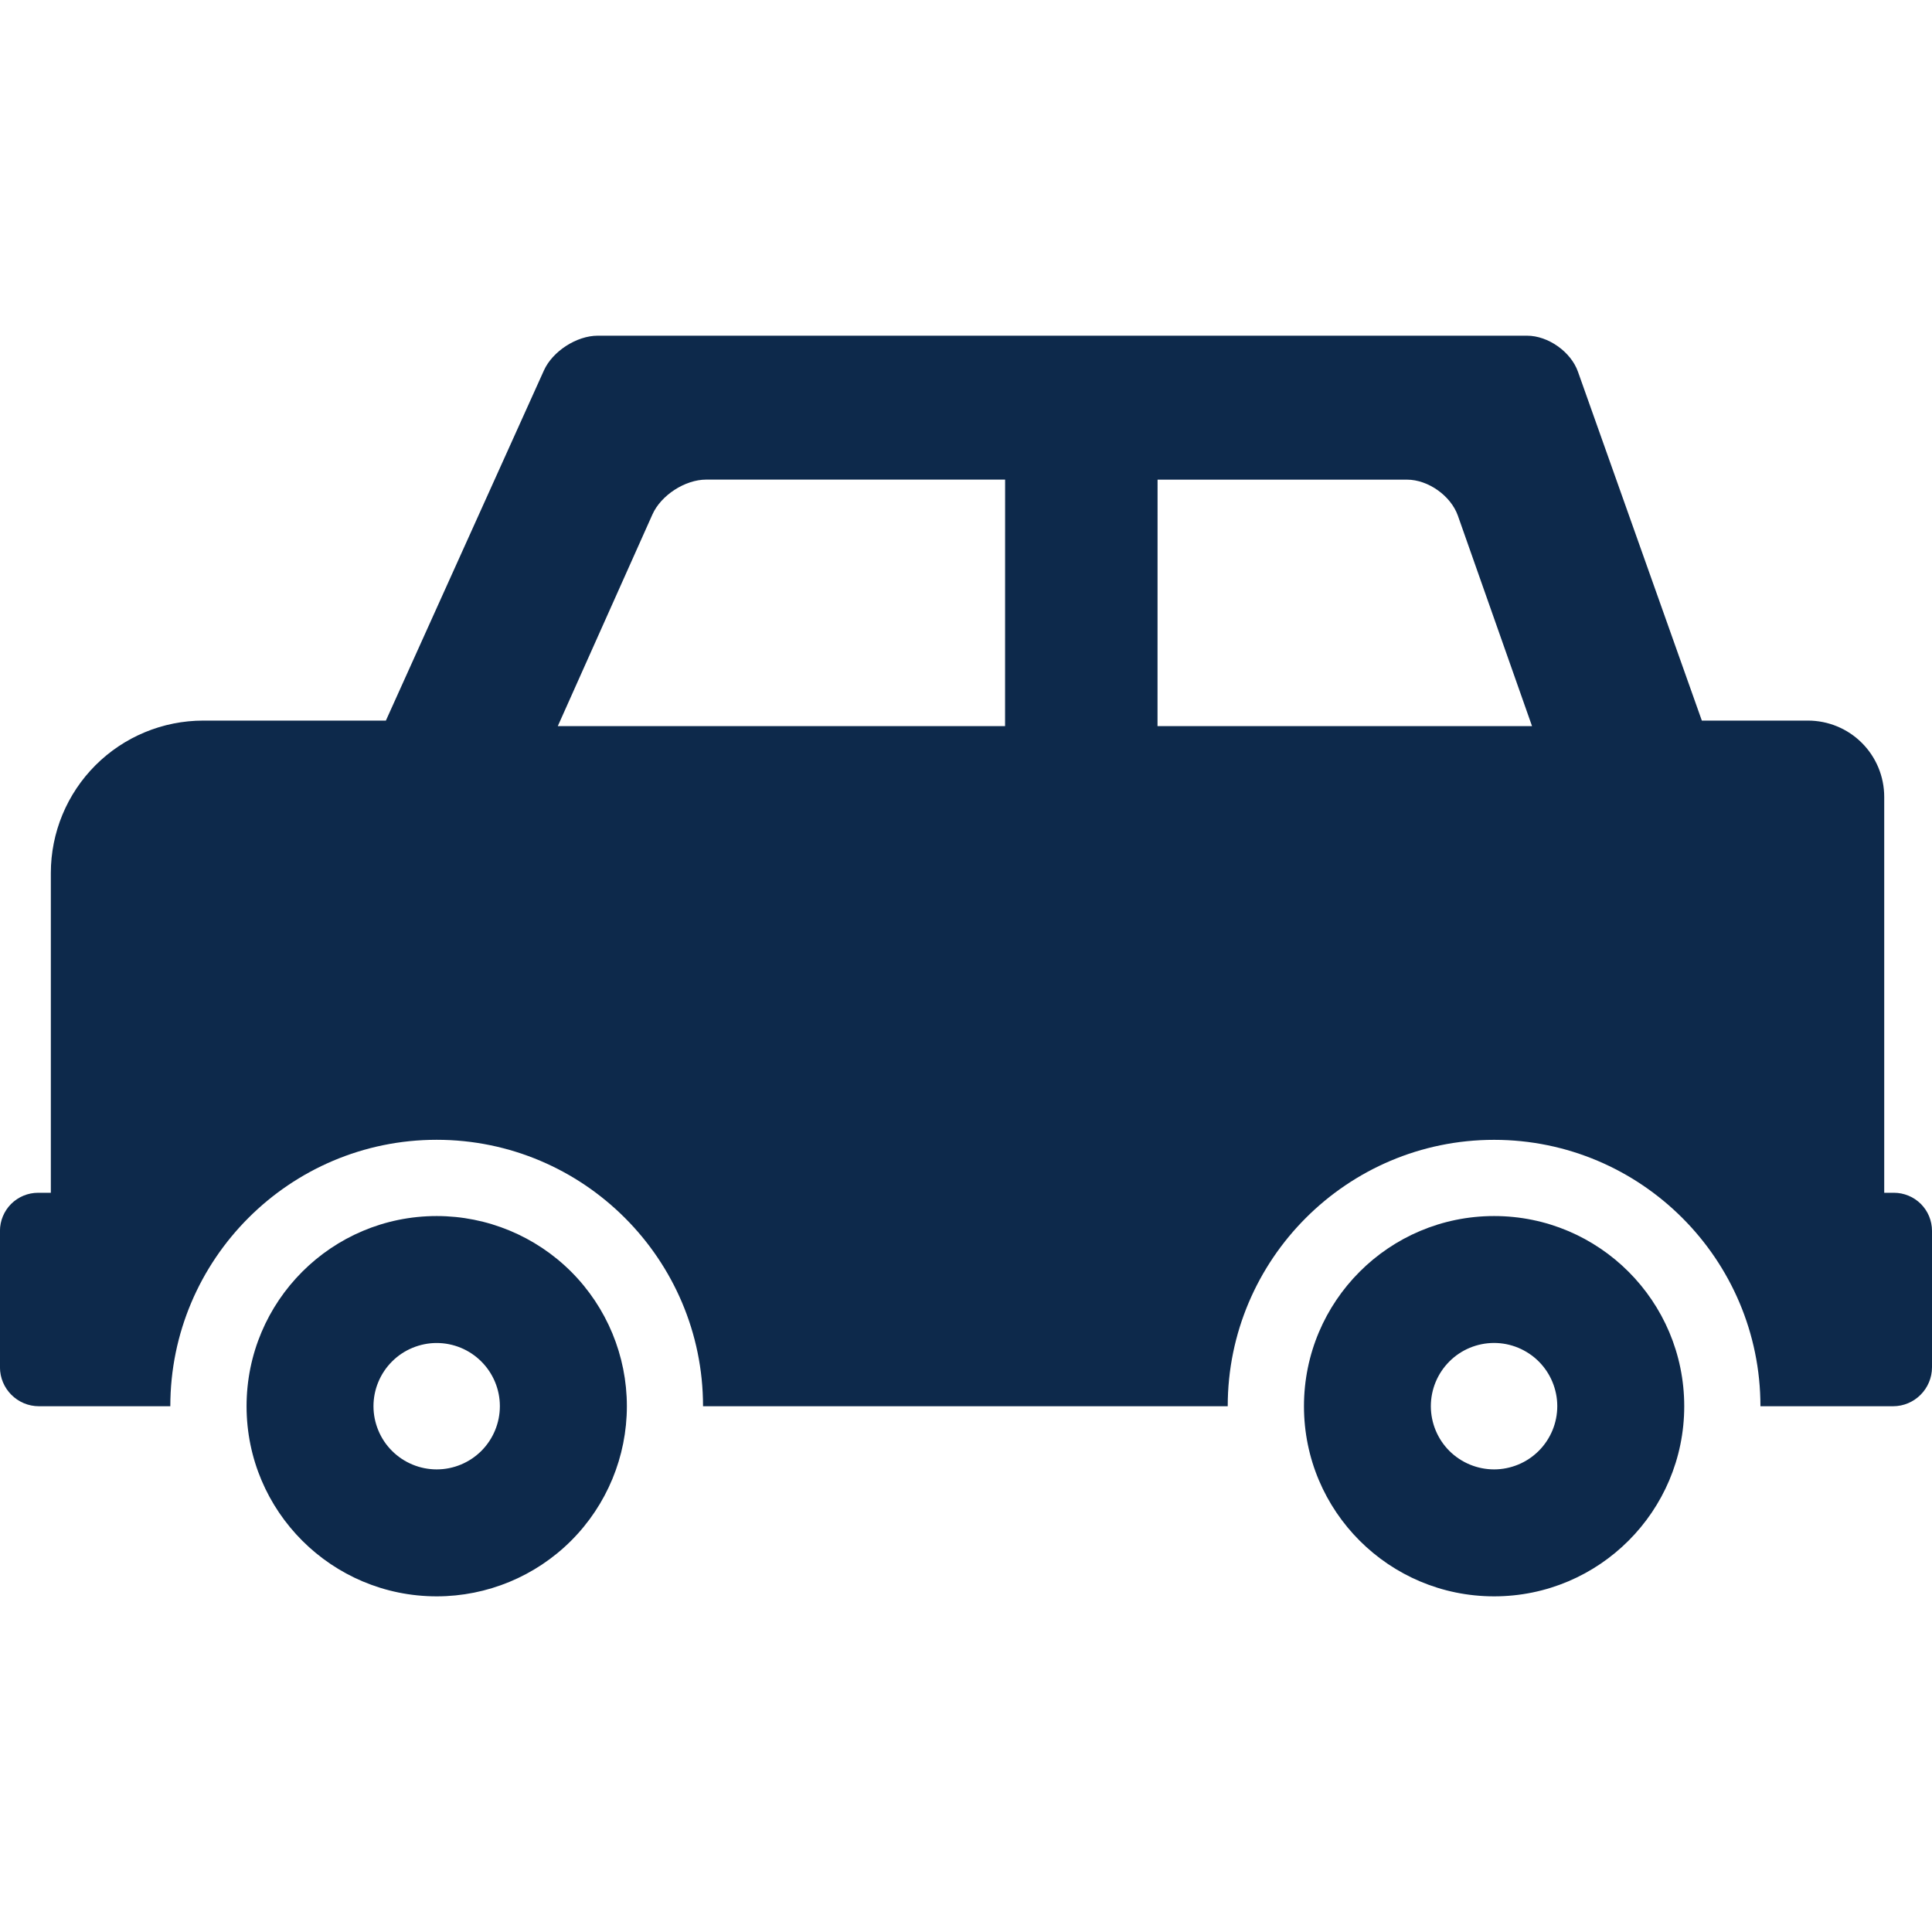 <svg width="45" height="45" viewBox="0 0 45 45" fill="none" xmlns="http://www.w3.org/2000/svg">
<g id="Frame" clip-path="url(#clip0_824_4399)">
<g id="Group">
<path id="Vector" d="M10.172 28.324C7.725 28.324 5.743 30.307 5.743 32.754C5.743 35.2 7.725 37.182 10.172 37.182C11.347 37.182 12.473 36.715 13.304 35.885C14.134 35.054 14.601 33.928 14.601 32.753C14.601 31.578 14.134 30.452 13.304 29.621C12.473 28.791 11.347 28.324 10.172 28.324ZM10.172 34.225C9.979 34.225 9.787 34.187 9.609 34.113C9.43 34.039 9.268 33.931 9.131 33.794C8.994 33.658 8.886 33.496 8.812 33.317C8.738 33.139 8.699 32.947 8.699 32.754C8.699 32.561 8.737 32.369 8.811 32.191C8.885 32.012 8.993 31.85 9.13 31.713C9.266 31.576 9.428 31.468 9.607 31.394C9.786 31.32 9.977 31.281 10.17 31.281C10.561 31.281 10.935 31.436 11.211 31.712C11.487 31.988 11.643 32.362 11.643 32.752C11.643 33.142 11.488 33.517 11.213 33.793C10.937 34.069 10.562 34.225 10.172 34.225ZM34.801 28.324C32.353 28.324 30.372 30.307 30.372 32.754C30.372 35.2 32.353 37.182 34.801 37.182C37.247 37.182 39.229 35.2 39.229 32.754C39.229 30.307 37.247 28.324 34.801 28.324ZM34.801 34.225C34.41 34.225 34.036 34.07 33.759 33.795C33.483 33.519 33.328 33.144 33.327 32.754C33.327 32.363 33.482 31.989 33.758 31.712C34.033 31.436 34.408 31.281 34.798 31.28C34.992 31.28 35.183 31.318 35.362 31.392C35.54 31.466 35.703 31.574 35.84 31.711C35.976 31.847 36.085 32.009 36.159 32.188C36.233 32.367 36.272 32.558 36.272 32.751C36.272 32.945 36.234 33.136 36.16 33.315C36.086 33.493 35.978 33.656 35.841 33.793C35.705 33.929 35.543 34.038 35.364 34.112C35.185 34.186 34.994 34.225 34.801 34.225Z" fill="#0D294B"/>
<path id="Vector_2" d="M44.113 27.782H43.887V18.56C43.887 18.089 43.7 17.637 43.367 17.304C43.034 16.971 42.582 16.784 42.111 16.784H39.639L36.753 8.656C36.589 8.194 36.059 7.819 35.568 7.819H13.922C13.431 7.819 12.87 8.182 12.669 8.628L8.988 16.784H4.735C3.793 16.784 2.89 17.159 2.224 17.824C1.558 18.49 1.184 19.393 1.184 20.335V27.782H0.887C0.651 27.782 0.426 27.876 0.259 28.042C0.093 28.209 -0.001 28.435 -0.001 28.67V31.845C-0.001 32.346 0.405 32.754 0.907 32.754H3.967C3.967 29.332 6.75 26.548 10.171 26.548C13.592 26.548 16.375 29.332 16.375 32.754H28.596C28.596 29.332 31.38 26.549 34.8 26.549C38.221 26.549 41.004 29.332 41.004 32.754H44.093C44.593 32.754 45 32.346 45 31.845V28.67C45 28.553 44.977 28.438 44.933 28.33C44.889 28.223 44.823 28.125 44.741 28.042C44.658 27.96 44.561 27.894 44.453 27.85C44.345 27.805 44.23 27.782 44.113 27.782ZM23.41 16.913H12.992L15.197 11.981C15.397 11.534 15.957 11.171 16.448 11.171H23.411L23.41 16.913ZM26.961 16.913L26.962 11.172H32.773C33.264 11.172 33.792 11.547 33.956 12.009L35.684 16.913H26.961Z" fill="#0D294B"/>
</g>
</g>
<defs>
<clipPath id="clip0_824_4399">
<rect width="45" height="45" fill="white"/>
</clipPath>
</defs>
</svg>
